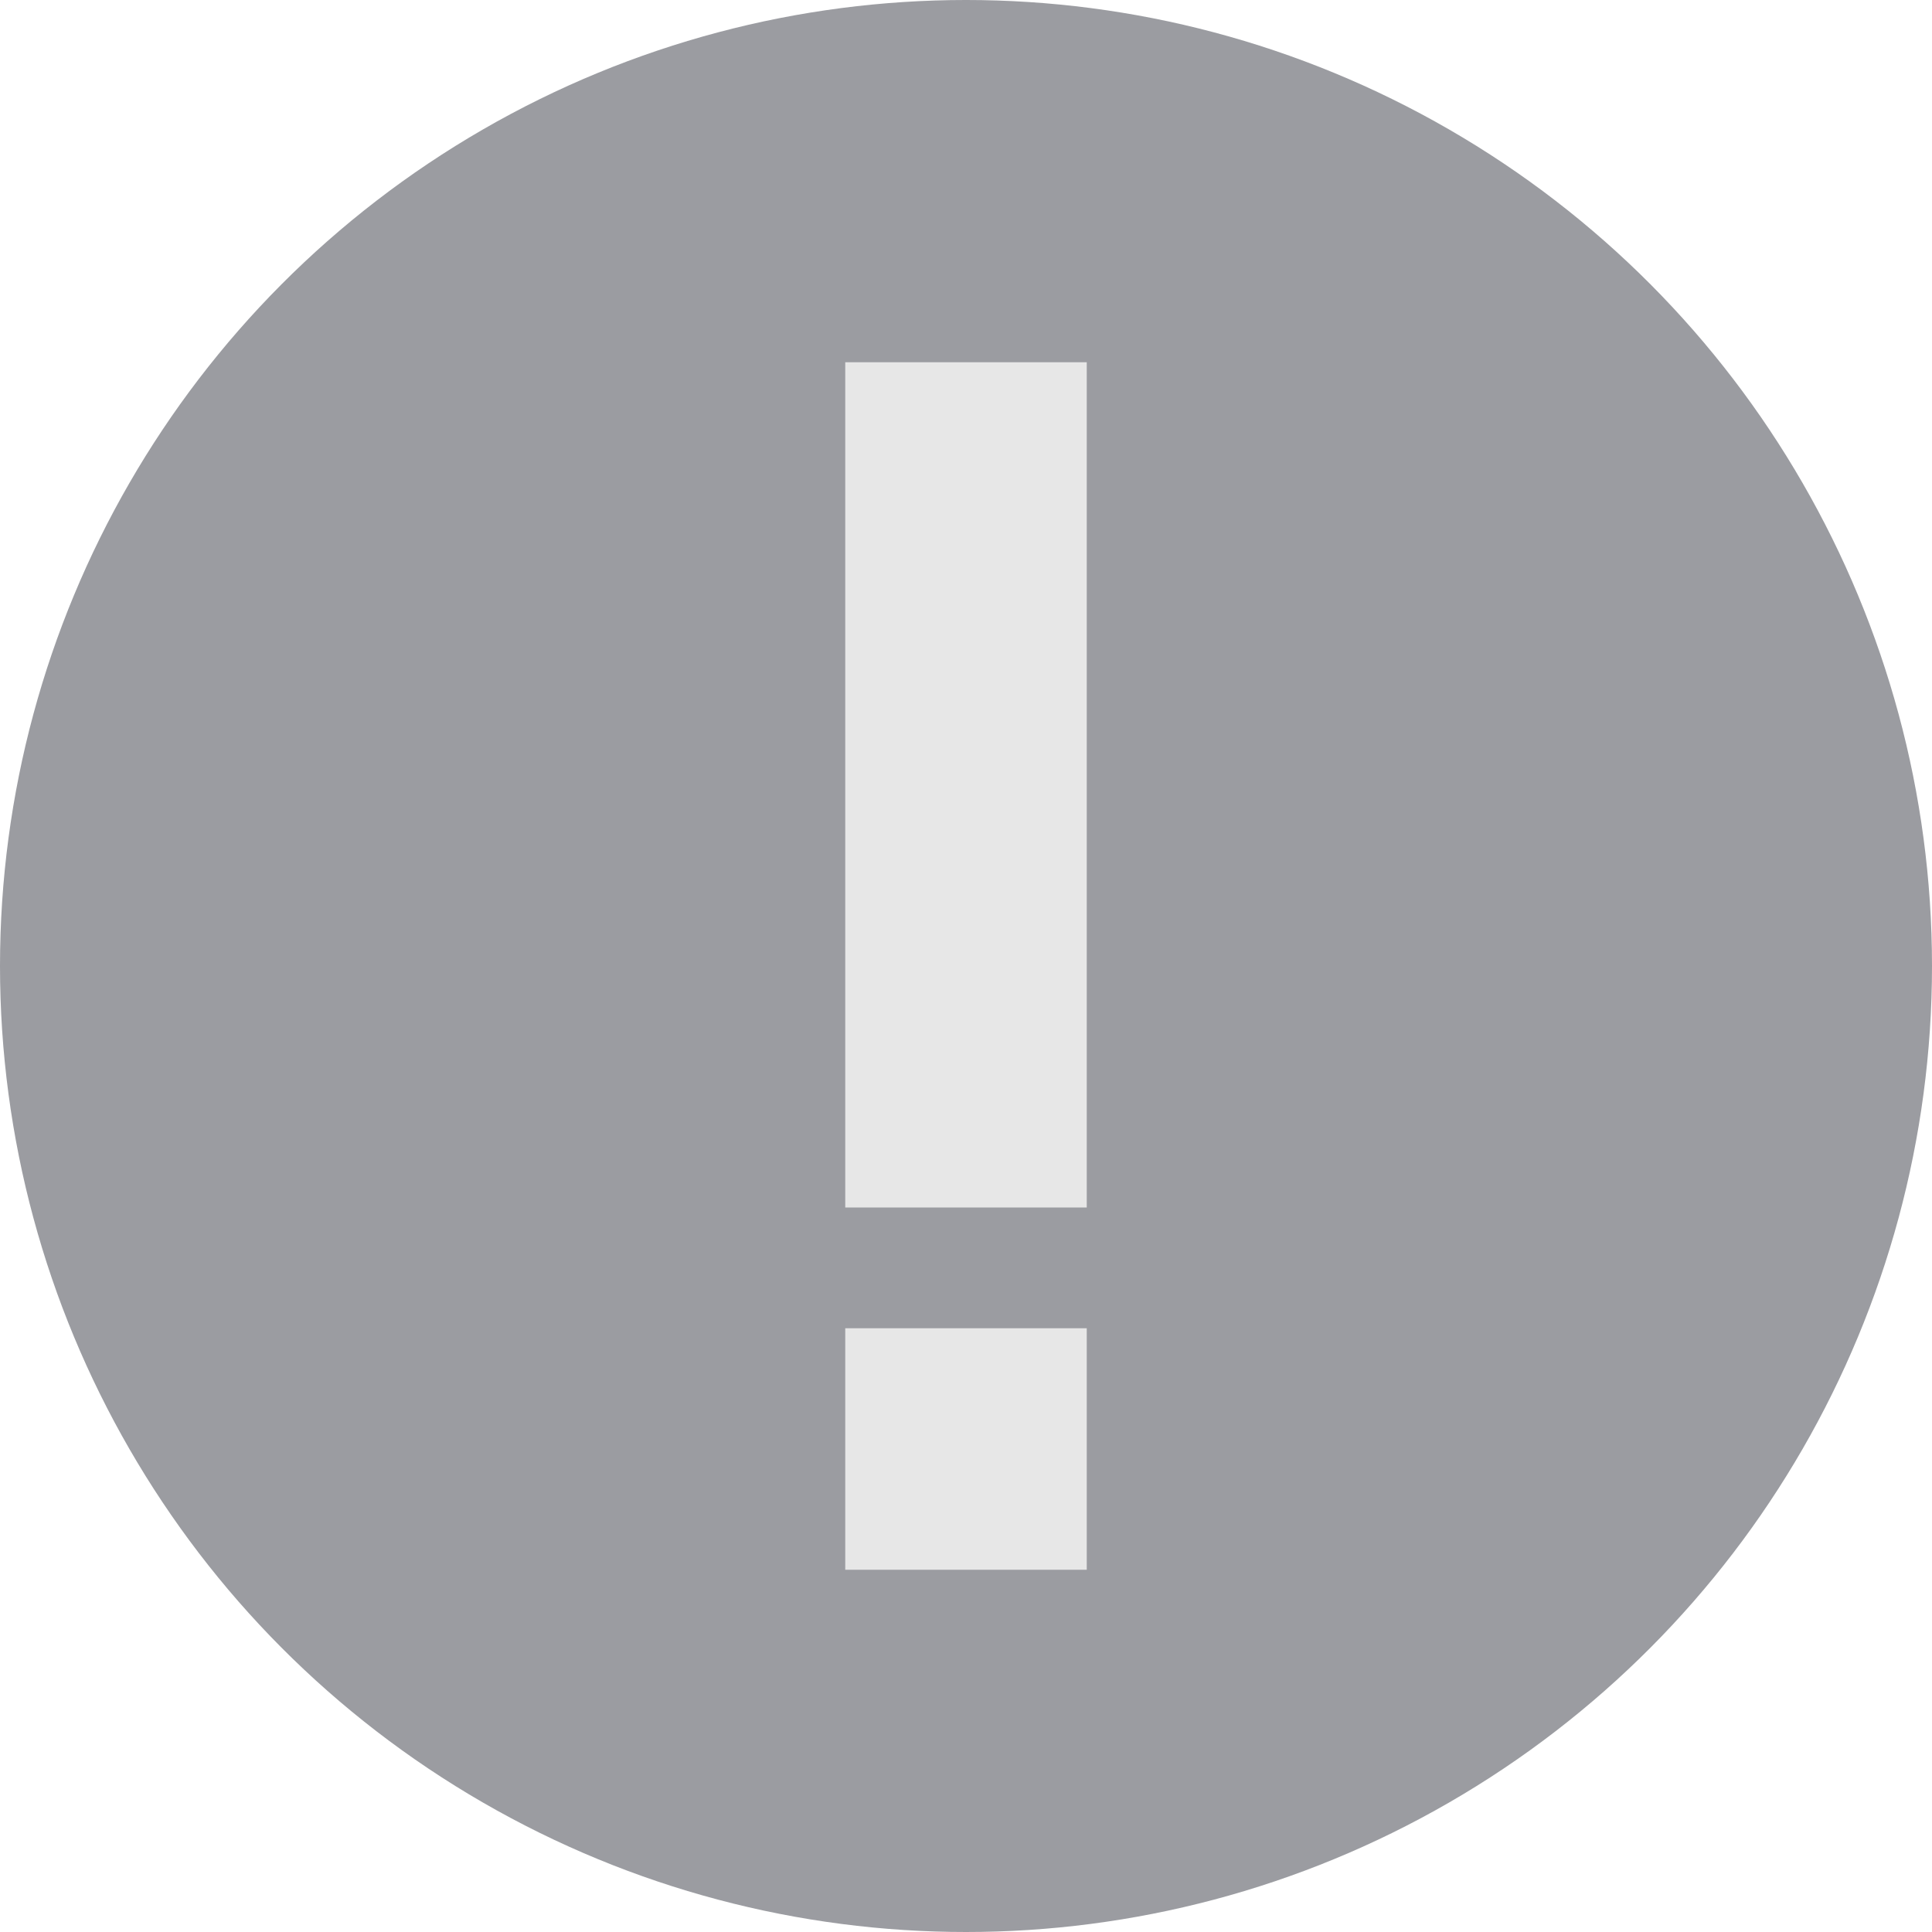 <svg width="16" height="16" viewBox="0 0 16 16" fill="none" xmlns="http://www.w3.org/2000/svg"><circle cx="8" cy="8" r="8" fill="#9B9CA1"/><path fill-rule="evenodd" clip-rule="evenodd" d="M9 3H7V10H9V3ZM9 11H7V13H9V11Z" fill="#E7E7E7"/></svg>
